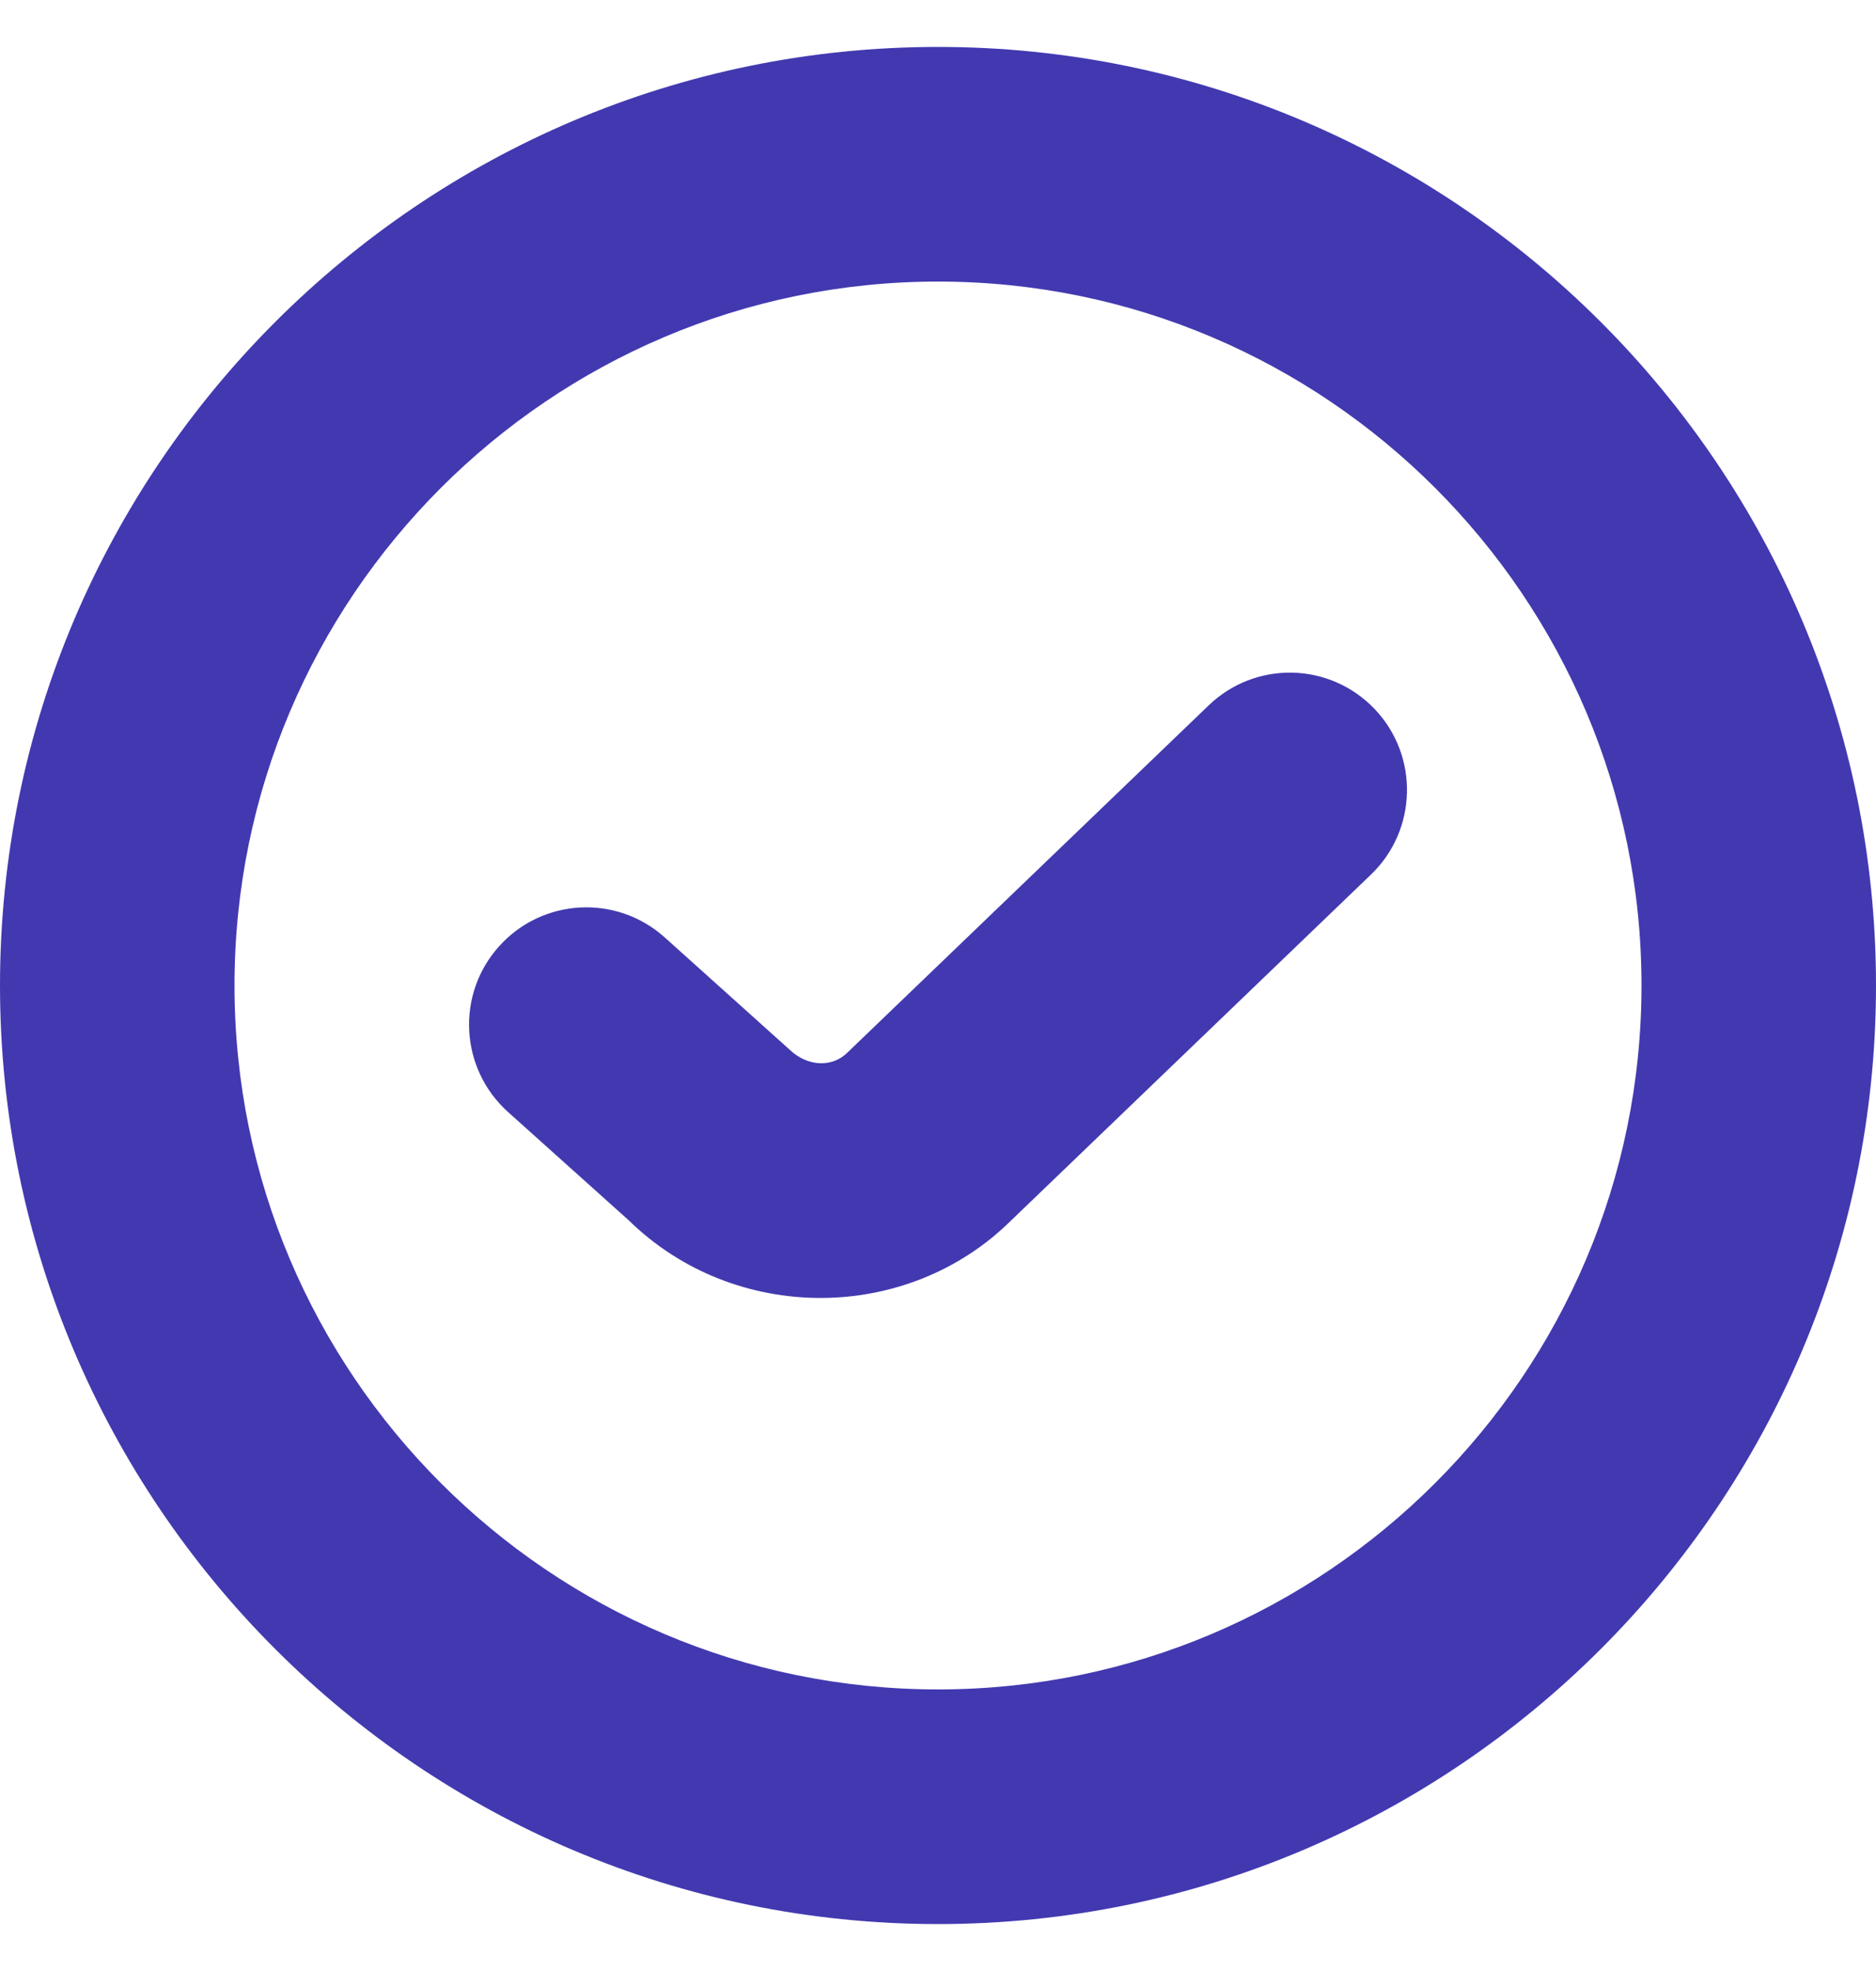 <svg width="20" height="21" viewBox="0 0 20 21" fill="none" xmlns="http://www.w3.org/2000/svg">
<g clip-path="url(#clip0_5613_99833)">
<path d="M14.652 7.551C15.129 8.048 15.114 8.84 14.616 9.318L10.778 13.005C10.222 13.554 9.485 13.829 8.747 13.829C8.008 13.829 7.268 13.554 6.704 13.003L5.415 11.847C4.902 11.385 4.859 10.595 5.321 10.082C5.782 9.569 6.571 9.525 7.087 9.988L8.413 11.179C8.611 11.371 8.876 11.373 9.035 11.214L12.885 7.516C13.383 7.037 14.172 7.052 14.652 7.551ZM20 10.5C20 16.014 15.514 20.5 10 20.5C4.486 20.5 0 16.014 0 10.5C0 4.986 4.486 0.5 10 0.5C15.514 0.5 20 4.986 20 10.5ZM17.5 10.5C17.5 6.365 14.136 3 10 3C5.864 3 2.5 6.365 2.5 10.5C2.5 14.635 5.864 18 10 18C14.136 18 17.5 14.635 17.5 10.5Z" fill="#4239B0"/>
</g>
<defs>
<clipPath id="clip0_5613_99833">
<rect width="20" height="20" fill="white" transform="translate(0 0.5)"/>
</clipPath>
</defs>
</svg>

